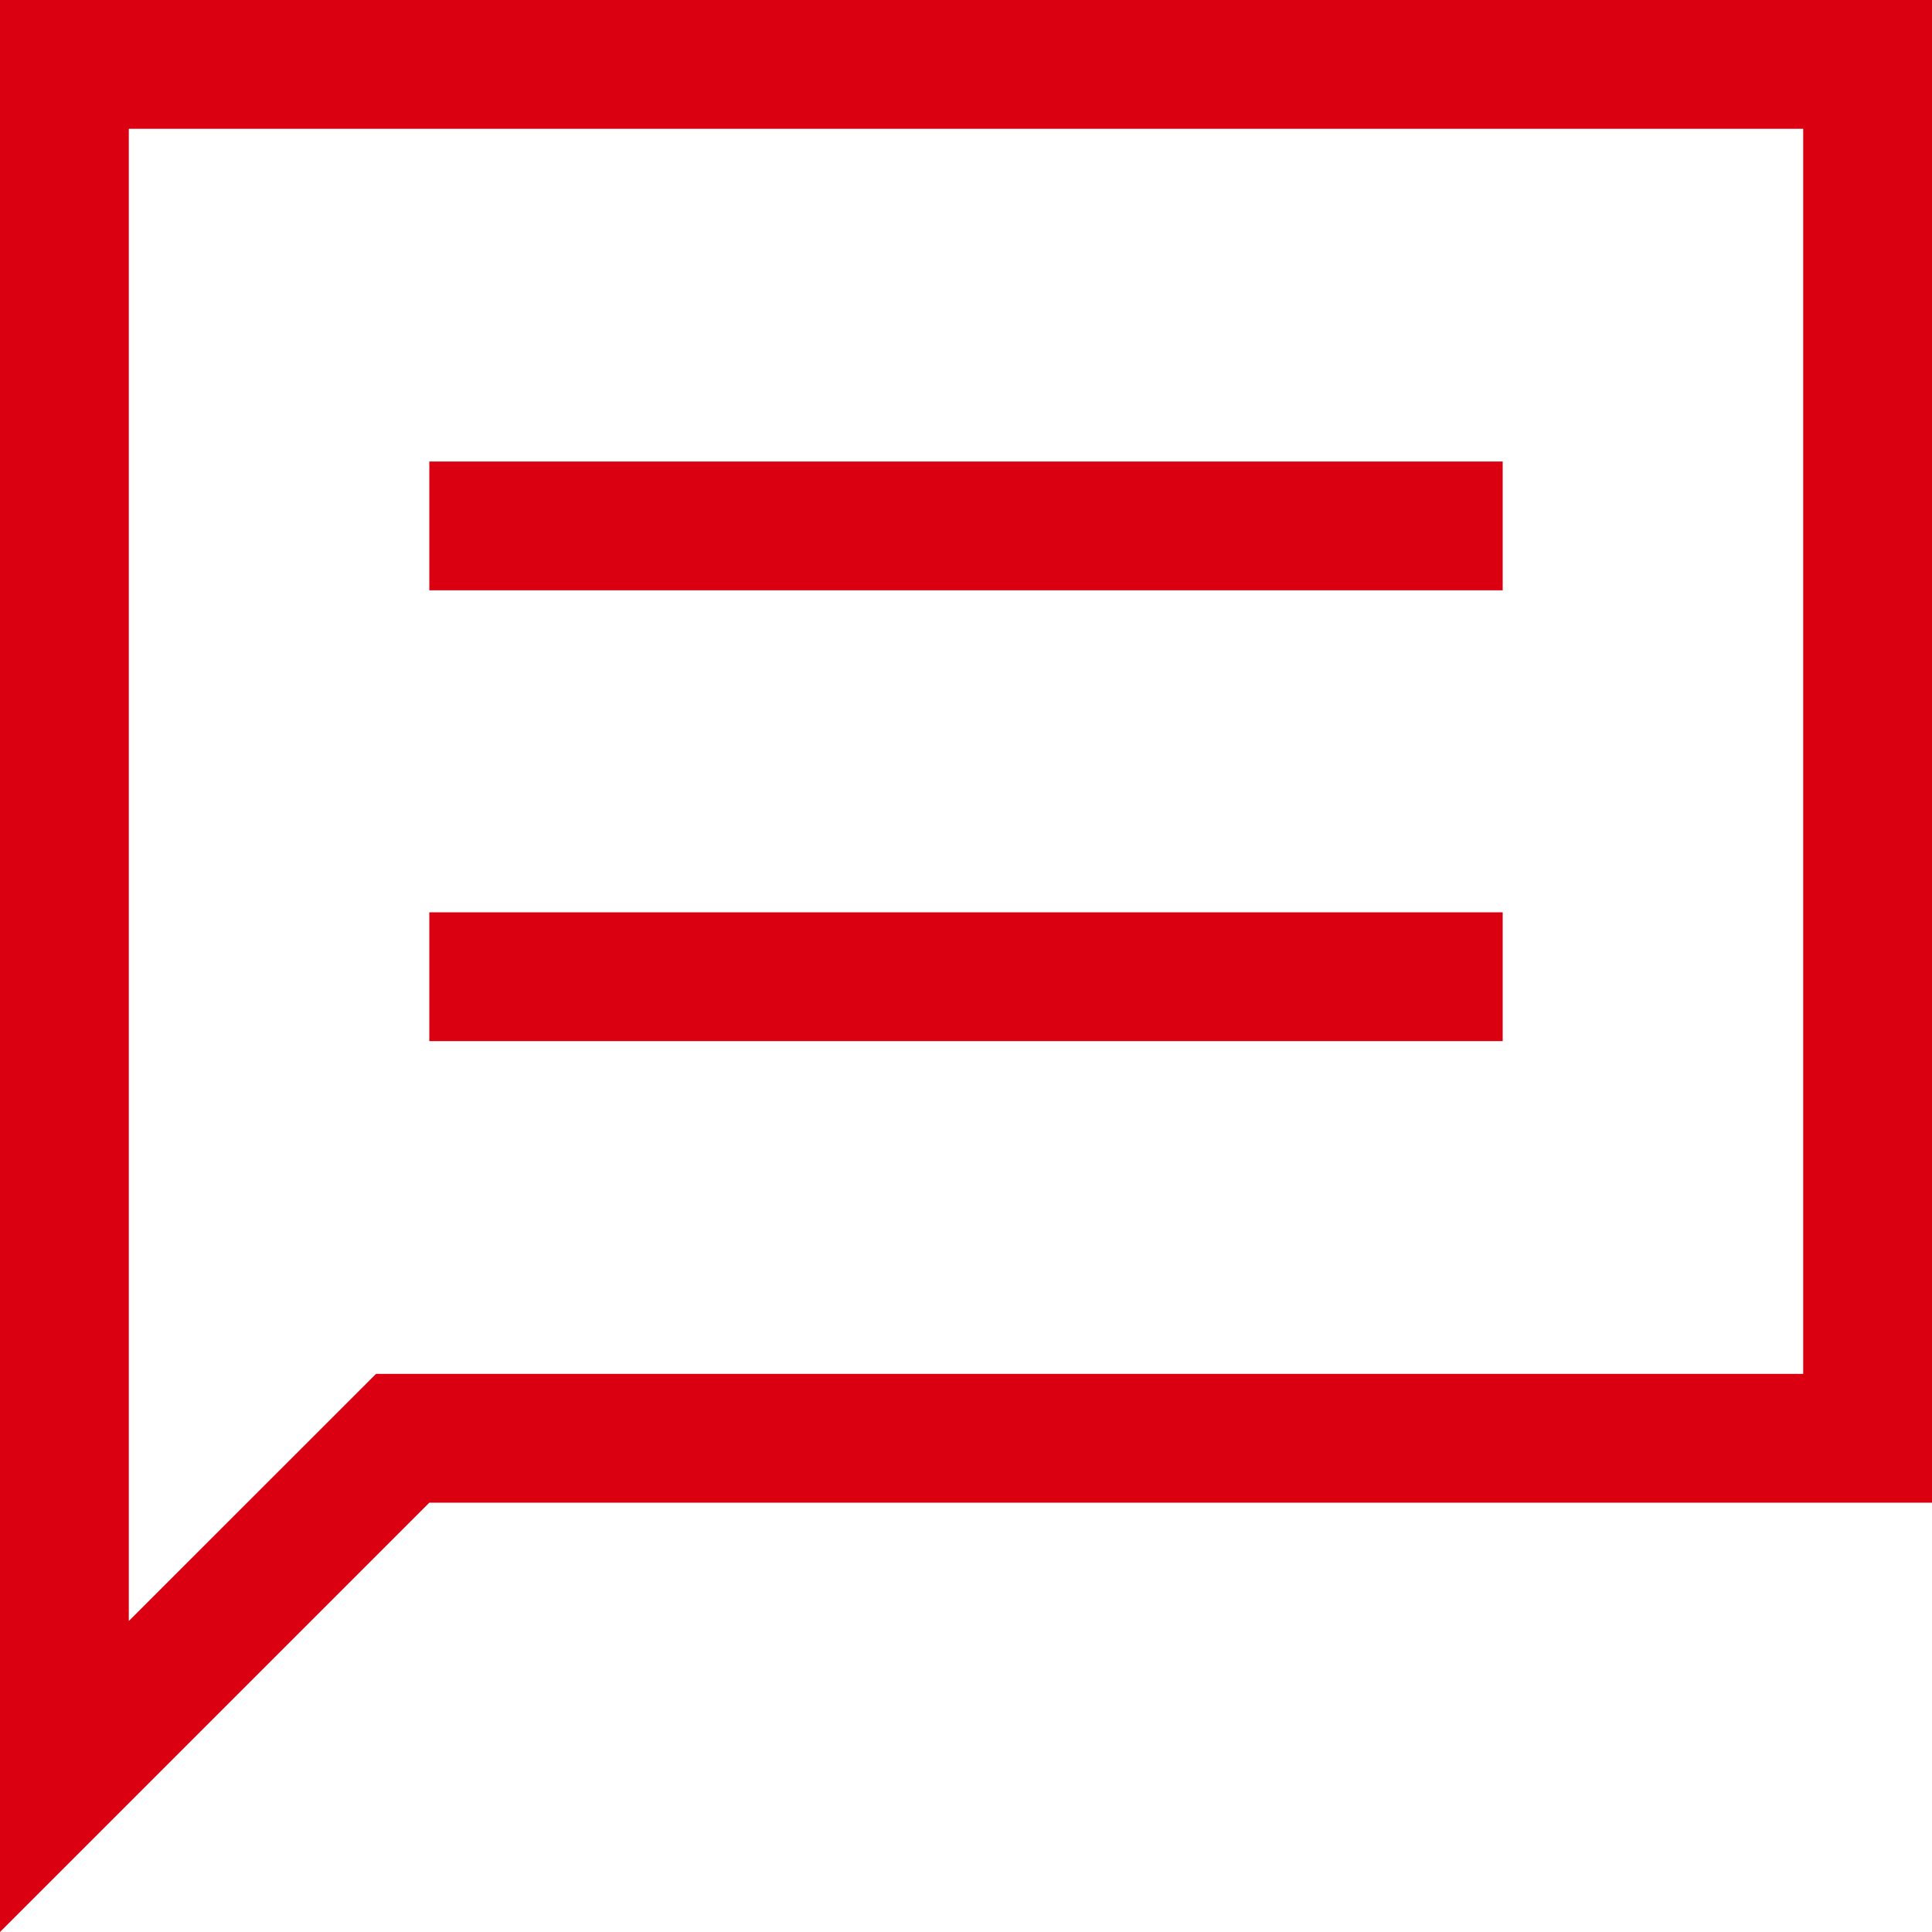 <svg width="24" height="24" viewBox="0 0 24 24" fill="none" xmlns="http://www.w3.org/2000/svg">
<path fill-rule="evenodd" clip-rule="evenodd" d="M0 0V24L5.333 18.667H24V0H0ZM22.4 17.067H4.671L1.6 20.137V1.6H22.4V17.067ZM18.667 5.733H5.333V7.333H18.667V5.733ZM18.667 11.333H5.333V12.933H18.667V11.333Z" fill="#DB0011"/>
</svg>
